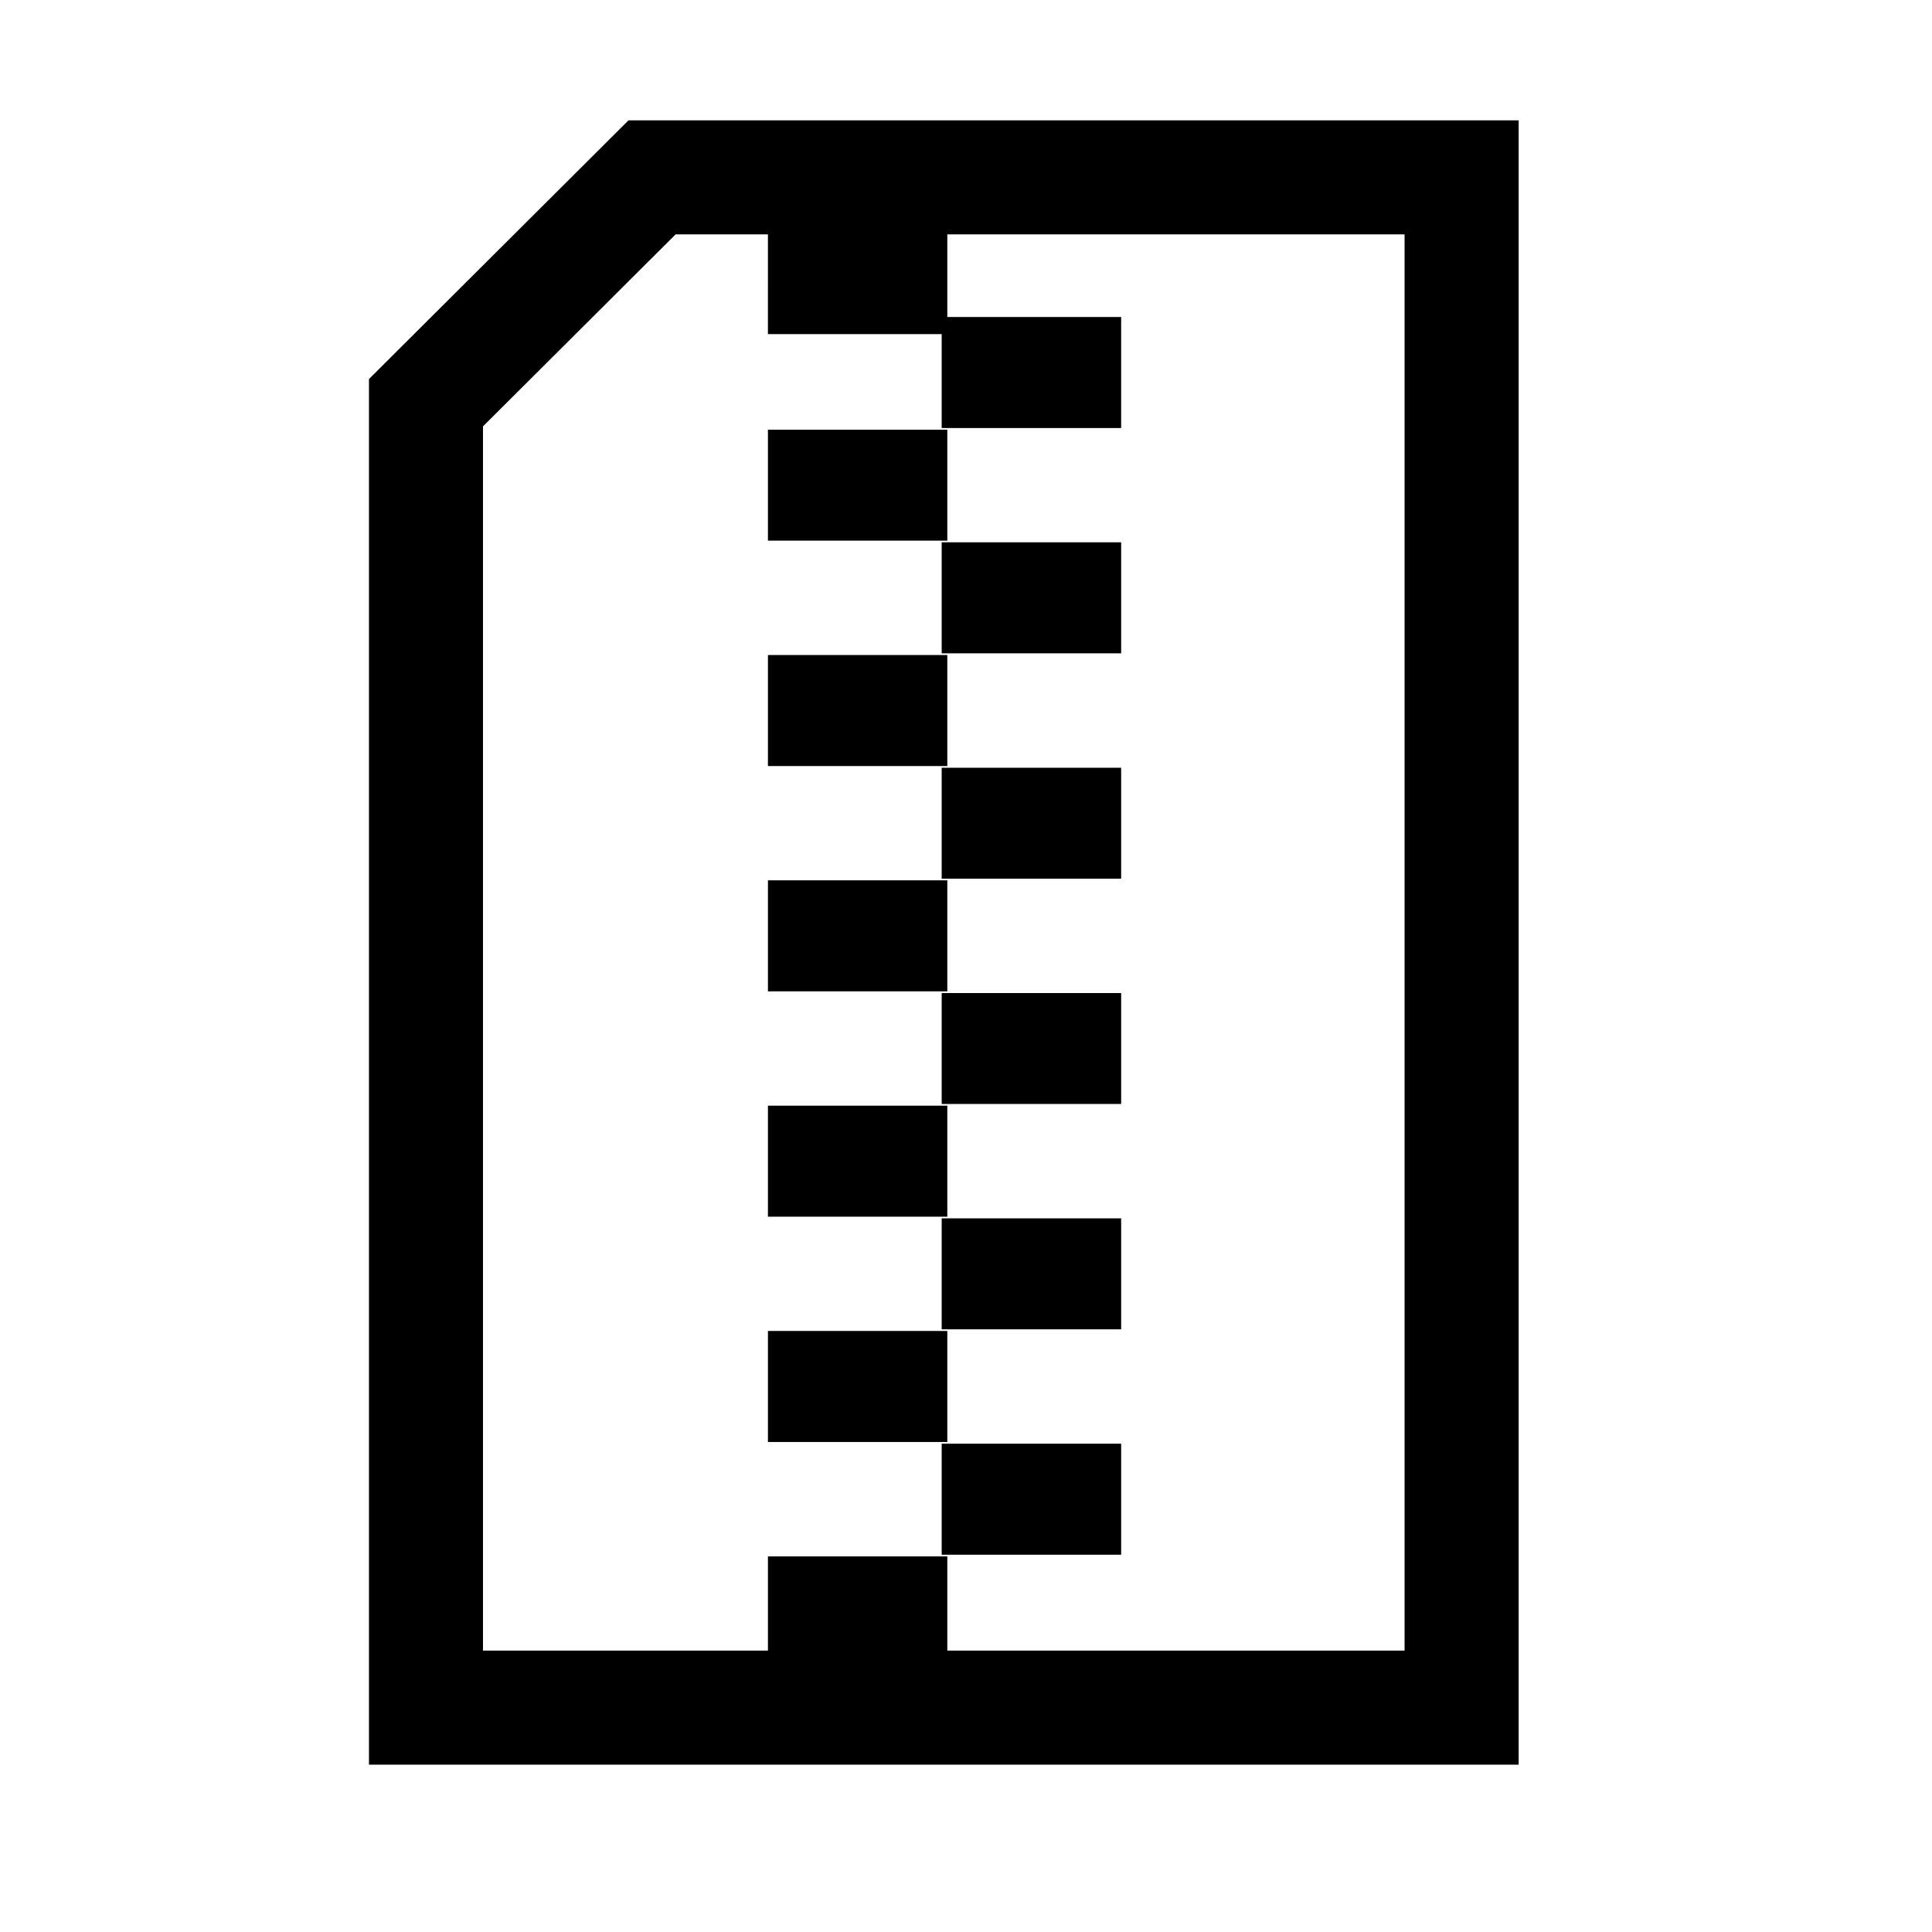 <?xml version="1.0" encoding="UTF-8"?>
<!-- Uploaded to: ICON Repo, www.iconrepo.com, Generator: ICON Repo Mixer Tools -->
<svg fill="#000000" width="800px" height="800px" version="1.1" viewBox="144 144 512 512" xmlns="http://www.w3.org/2000/svg">
 <path d="m546.46 611.66h-304.68v-367.21l68.781-68.559h235.9zm-198.95-405.55h-24.465l-51.047 50.883v324.43h75.512v-24.969h47.539v24.969h121.18v-375.32h-121.18v21.906h46.066v29.422h-47.559v-24.887h-46.047zm46.047 320.48h47.559v29.422h-47.559zm-46.047-29.867h47.539v29.422h-47.539zm46.047-29.844h47.559v29.402h-47.559zm-46.047-29.867h47.539v29.422h-47.539zm46.047-29.844h47.559v29.402h-47.559zm-46.047-29.867h47.539v29.422h-47.539zm46.047-29.844h47.559v29.402h-47.559zm-46.047-29.867h47.539v29.422h-47.539zm46.047-29.867h47.559v29.422h-47.559zm-46.047-29.844h47.539v29.402h-47.539z" fill-rule="evenodd"/>
</svg>